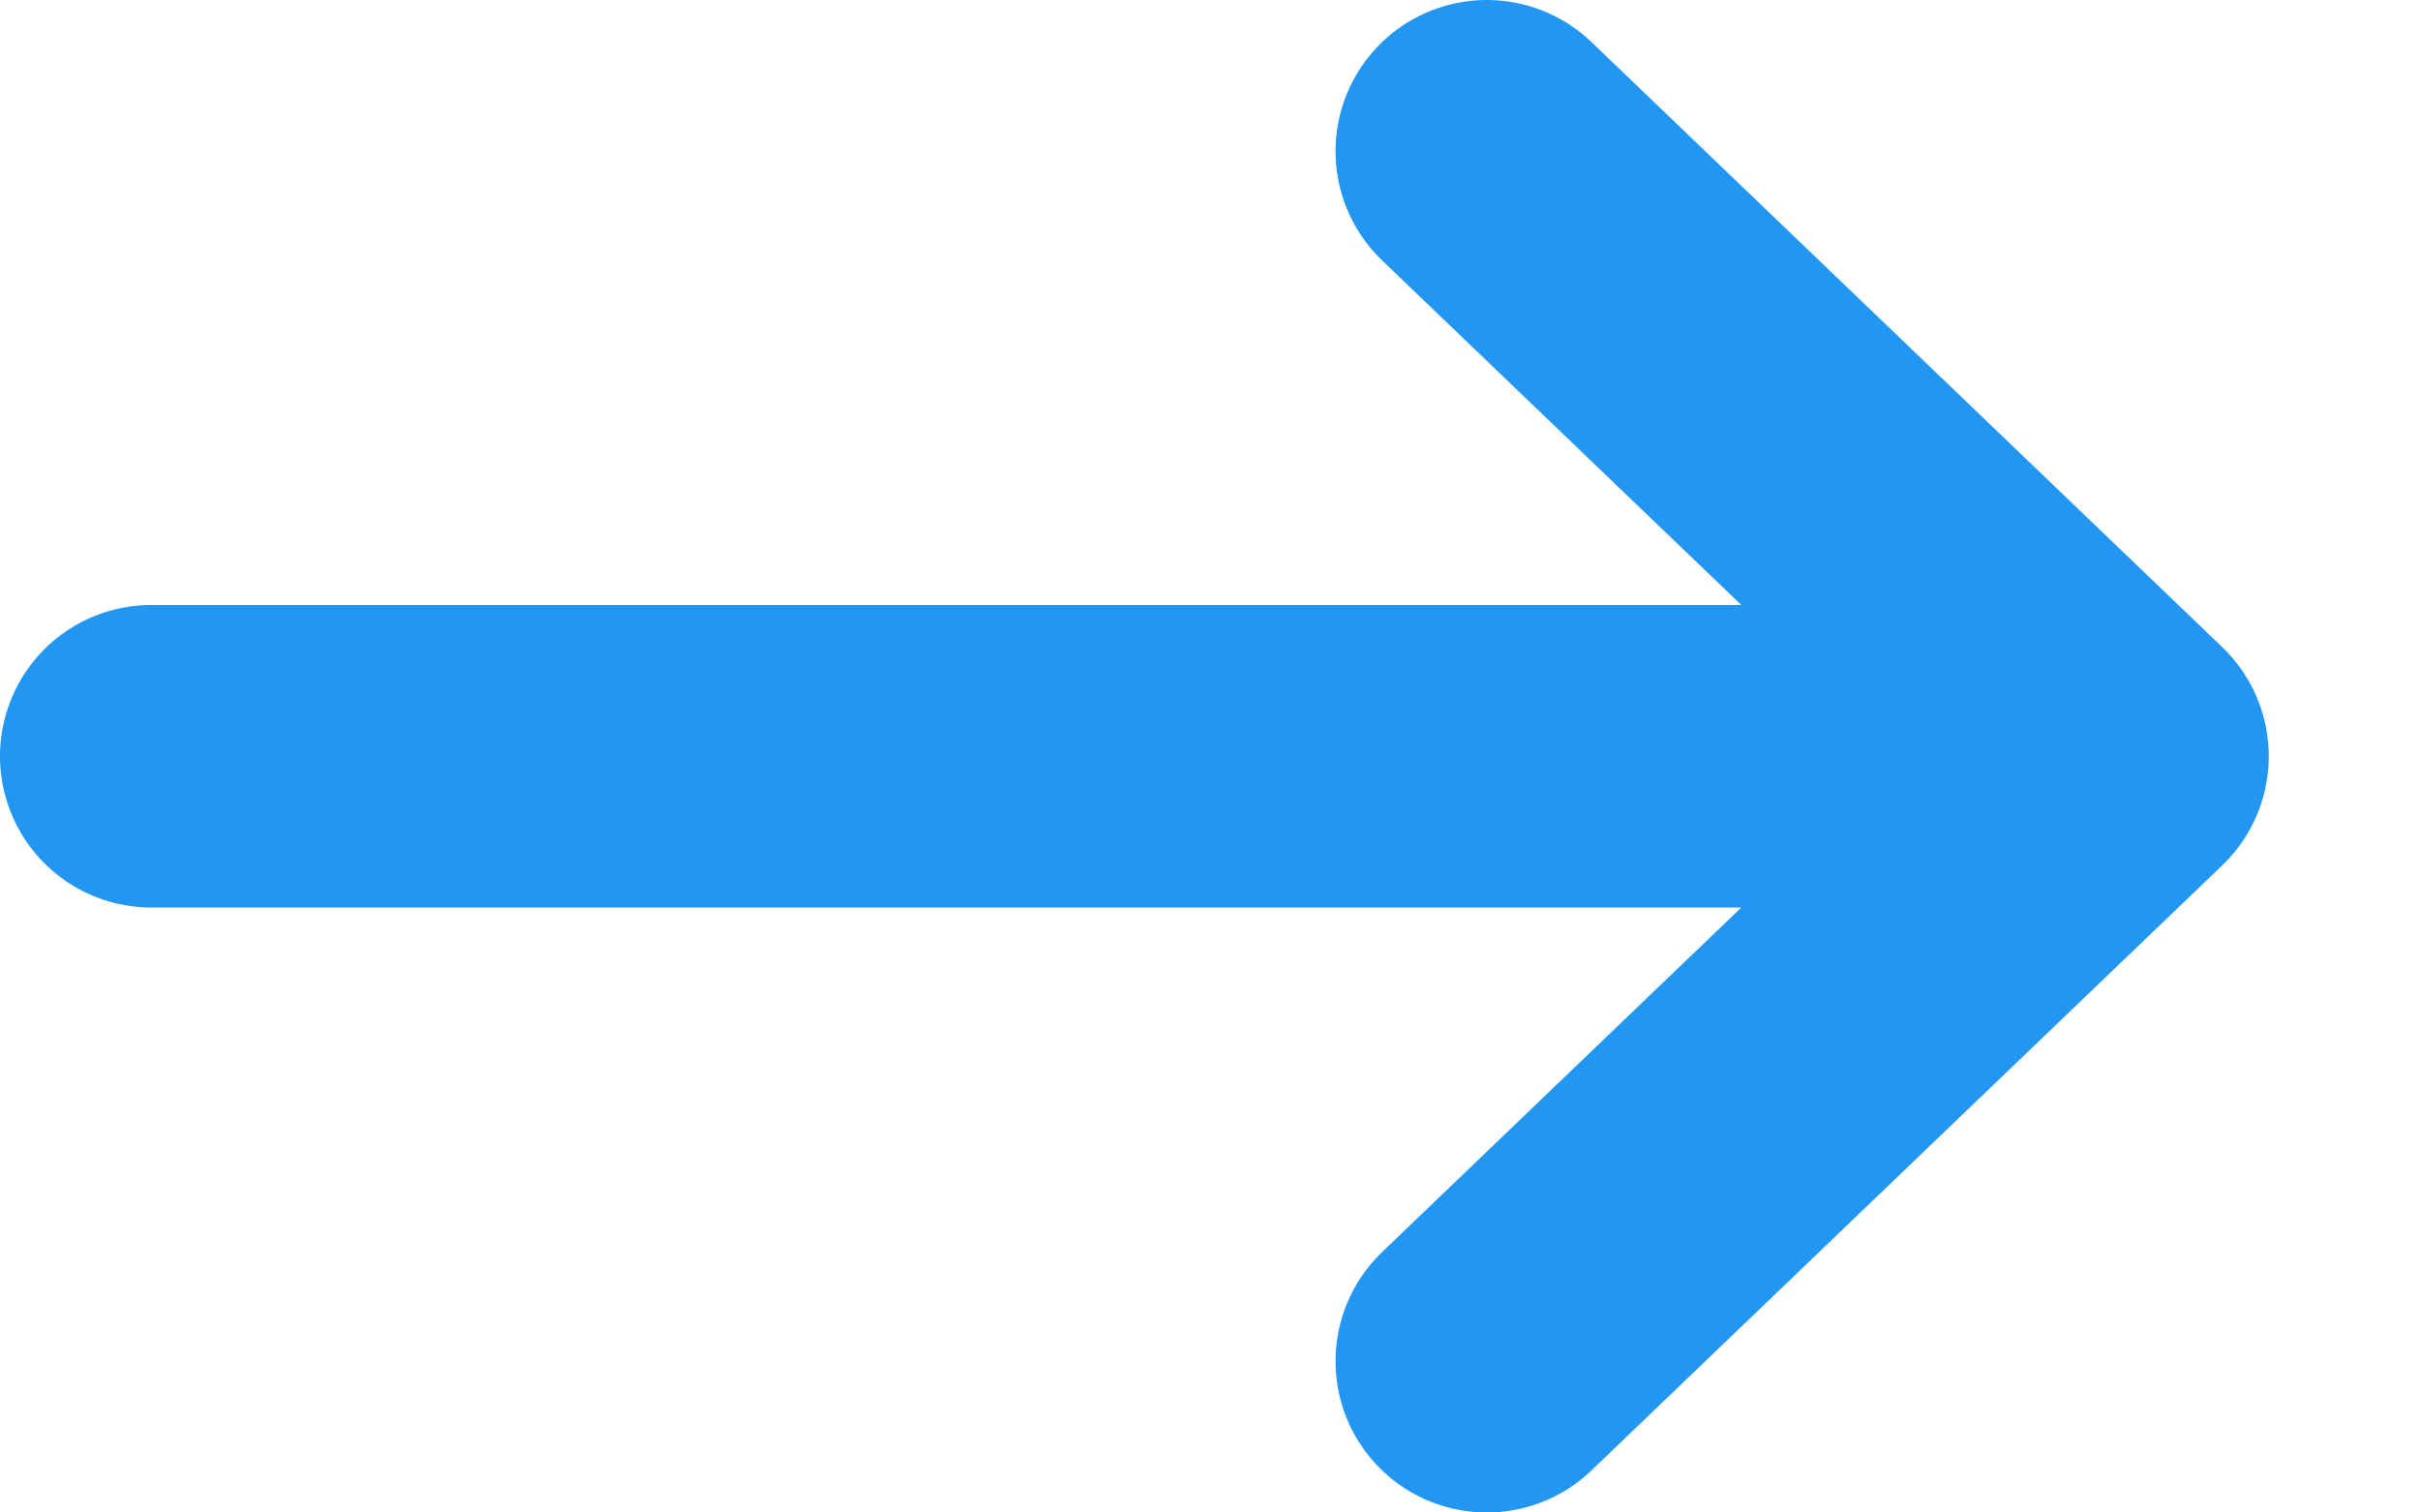 <svg width="16" height="10" viewBox="0 0 16 10" fill="none" xmlns="http://www.w3.org/2000/svg"><path d="M1 5h13m0 0L9.83 1M14 5 9.83 9" stroke="#2196F3" stroke-width="2" stroke-linecap="round"/></svg>